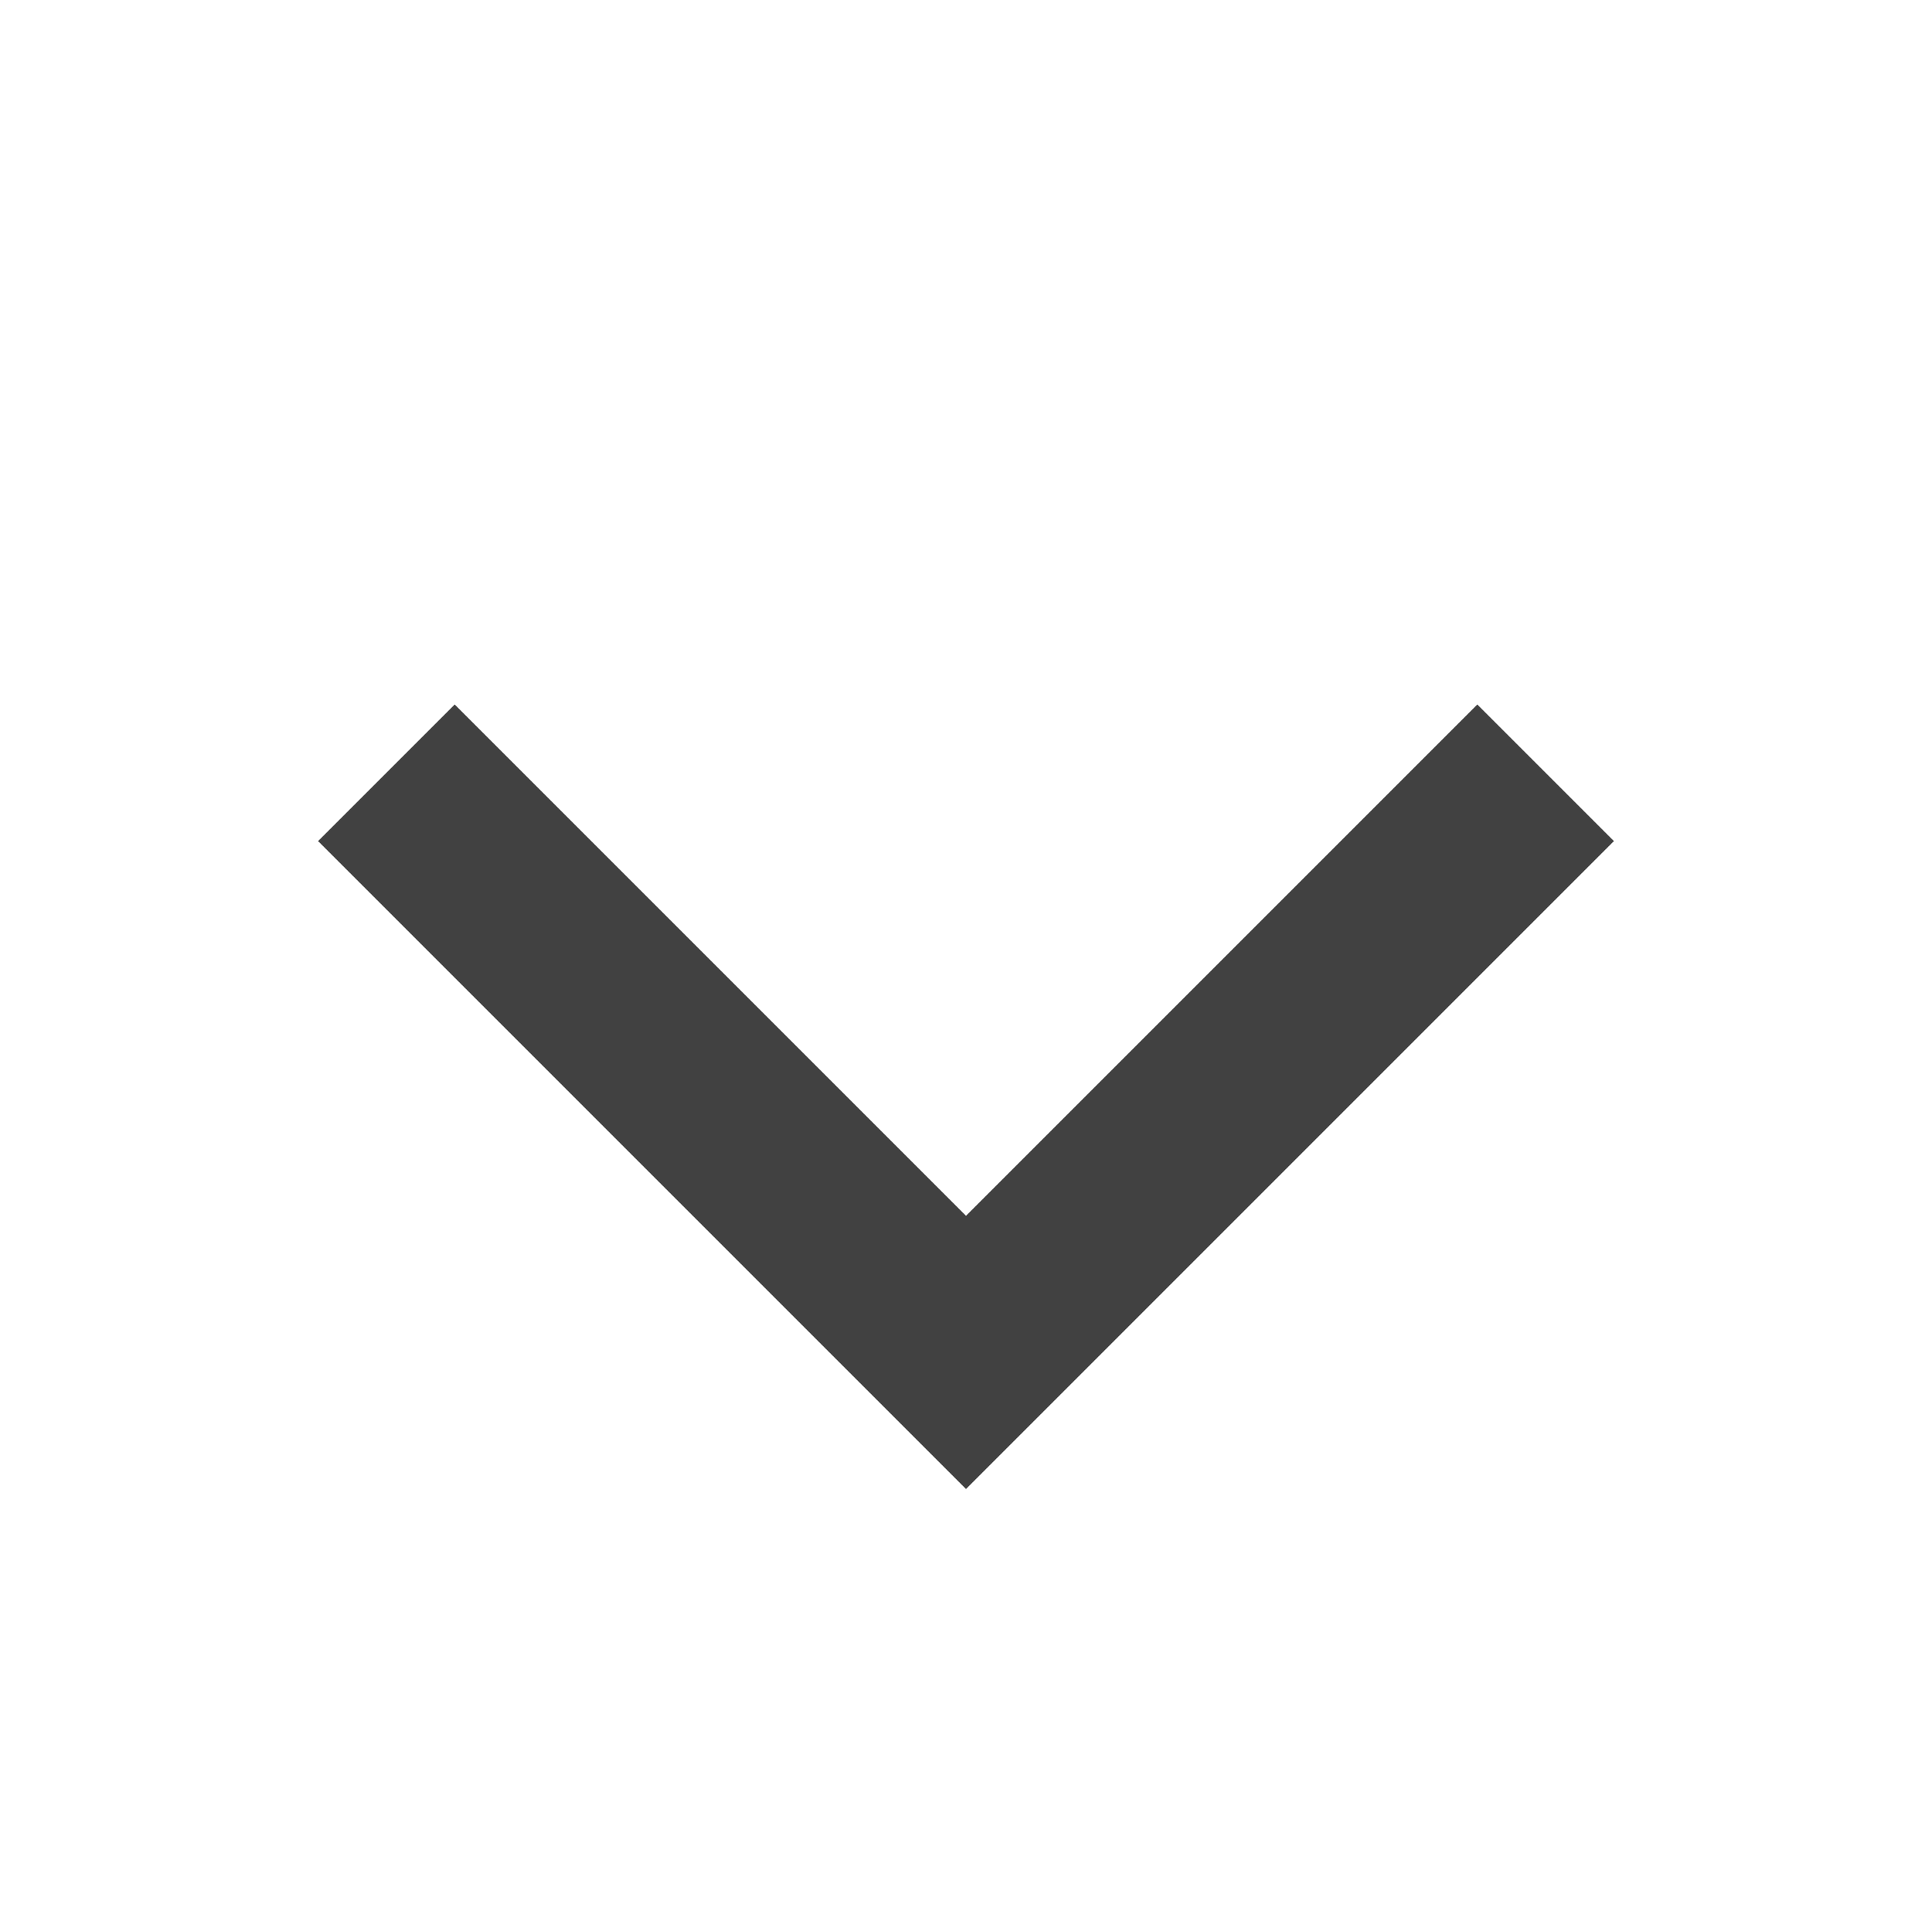 <?xml version="1.0" encoding="UTF-8"?>
<svg width="10px" height="10px" viewBox="0 0 10 10" version="1.1" xmlns="http://www.w3.org/2000/svg" xmlns:xlink="http://www.w3.org/1999/xlink">
    <!-- Generator: sketchtool 51.2 (57519) - http://www.bohemiancoding.com/sketch -->
    <title>86550DB2-E68B-4808-AFE0-E7EE5A9CC997</title>
    <desc>Created with sketchtool.</desc>
    <defs></defs>
    <g id="Symbols" stroke="none" stroke-width="1" fill="none" fill-rule="evenodd">
        <g id="arrowdownsmall" stroke="#414141">
            <g id="Group-3-Copy" transform="translate(5, 5.5) scale(1, -1) rotate(90) translate(-5, -5.5) translate(3.5, 2.5)">
                <polyline id="Path-4" points="3 0 0 3 3 6"></polyline>
            </g>
        </g>
    </g>
</svg>